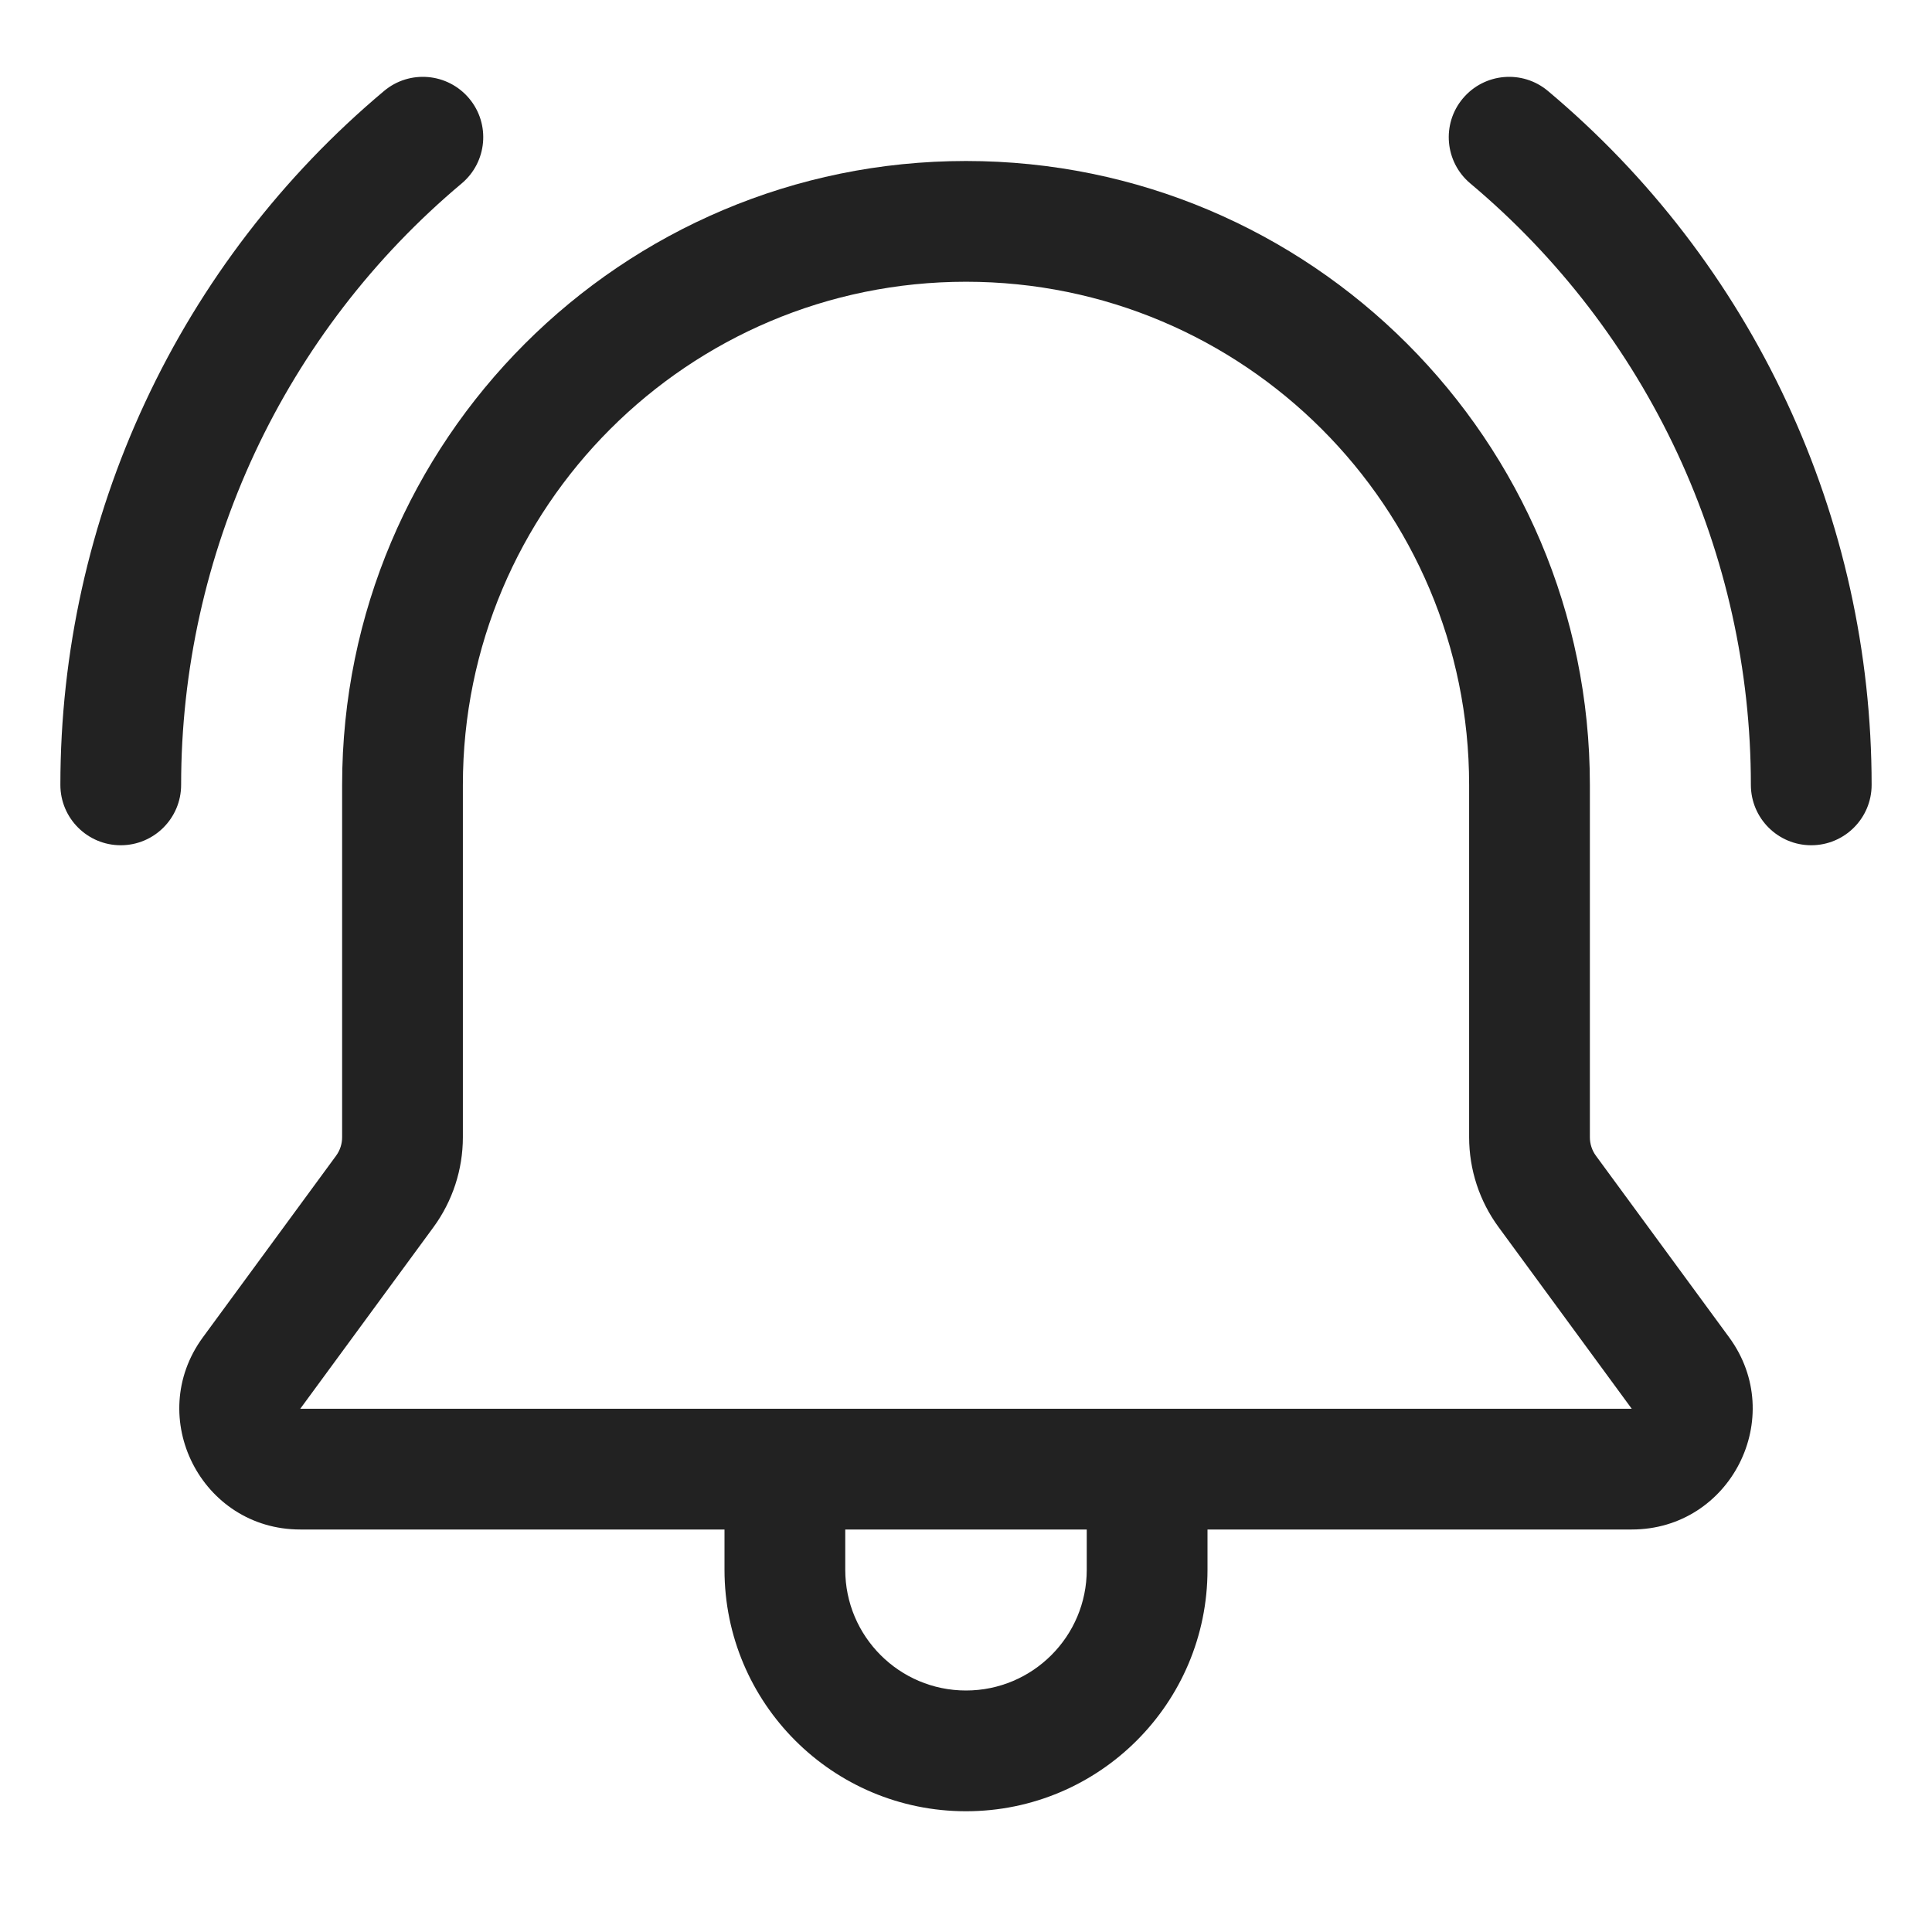 <svg width="24" height="24" viewBox="0 0 24 24" fill="none" xmlns="http://www.w3.org/2000/svg">
<path d="M5.735 2.279C6.052 2.013 6.094 1.54 5.828 1.223C5.561 0.905 5.088 0.864 4.771 1.13C3.512 2.186 2.499 3.505 1.805 4.994C1.11 6.483 0.75 8.107 0.75 9.75C0.75 10.164 1.086 10.5 1.5 10.5C1.914 10.5 2.25 10.164 2.25 9.75C2.25 8.326 2.562 6.919 3.164 5.628C3.766 4.338 4.644 3.194 5.735 2.279Z" fill="#222222"/>
<path d="M18.172 1.223C17.906 1.54 17.948 2.013 18.265 2.279C19.356 3.194 20.234 4.338 20.836 5.628C21.438 6.919 21.75 8.326 21.75 9.75C21.75 10.164 22.086 10.5 22.5 10.5C22.914 10.5 23.25 10.164 23.25 9.75C23.25 8.107 22.89 6.483 22.195 4.994C21.501 3.505 20.488 2.186 19.229 1.13C18.912 0.864 18.439 0.905 18.172 1.223Z" fill="#222222"/>
<path fill-rule="evenodd" clip-rule="evenodd" d="M12 2C7.72 2 4.25 5.47 4.25 9.75V14.127C4.25 14.21 4.224 14.29 4.175 14.357L2.52 16.613C1.794 17.604 2.501 19 3.73 19H9V19.5C9 21.157 10.343 22.5 12 22.5C13.657 22.5 15 21.157 15 19.5V19H20.27C21.499 19 22.206 17.604 21.48 16.613L19.825 14.357C19.776 14.29 19.75 14.21 19.75 14.127V9.75C19.75 5.47 16.28 2 12 2ZM5.75 9.75C5.75 6.298 8.548 3.5 12 3.5C15.452 3.5 18.25 6.298 18.25 9.75V14.127C18.25 14.529 18.378 14.92 18.616 15.244L20.27 17.5H3.73L5.385 15.244C5.622 14.92 5.75 14.529 5.75 14.127V9.75ZM10.5 19V19.5C10.5 20.328 11.172 21 12 21C12.828 21 13.5 20.328 13.5 19.5V19H10.5Z" fill="#222222"/>
</svg>

